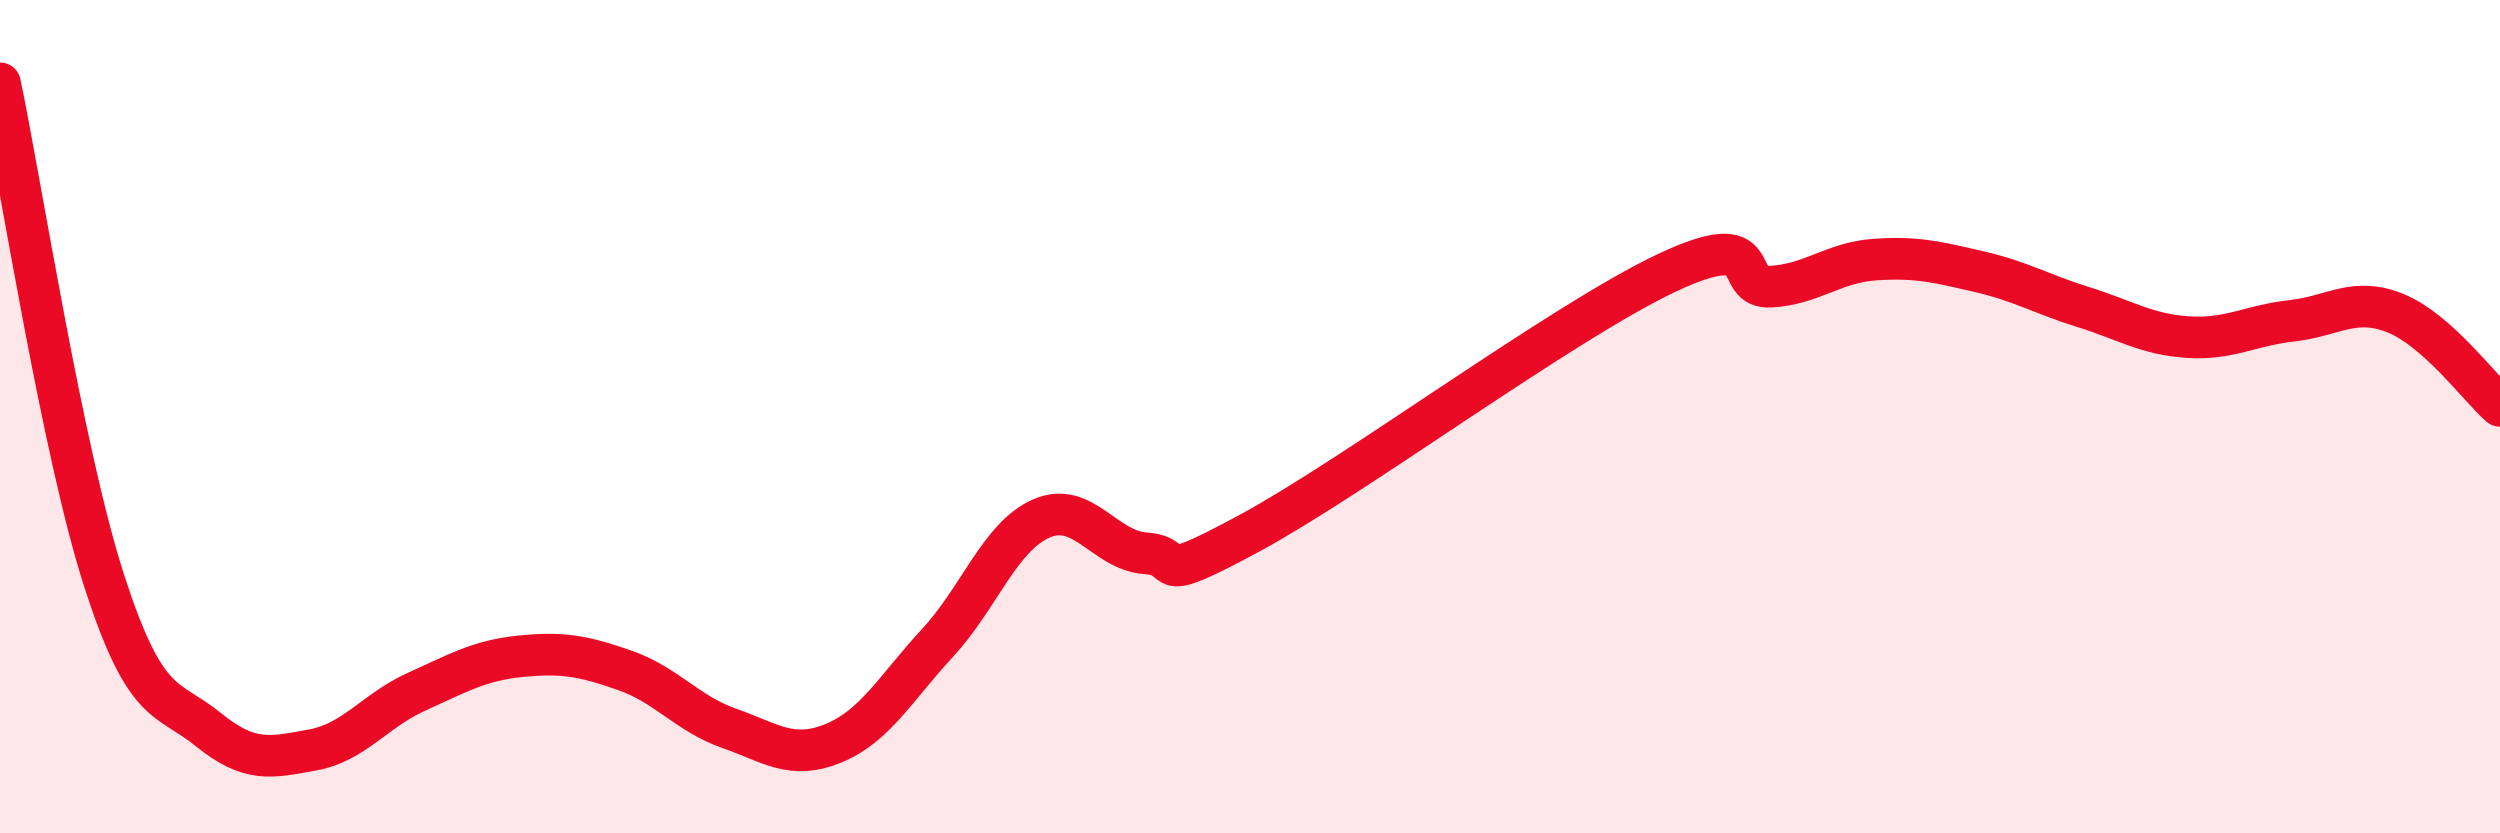 
    <svg width="60" height="20" viewBox="0 0 60 20" xmlns="http://www.w3.org/2000/svg">
      <path
        d="M 0,2 C 0.5,4.39 1.5,10.84 2.5,13.94 C 3.5,17.04 4,16.7 5,17.51 C 6,18.32 6.5,18.18 7.5,18 C 8.5,17.82 9,17.05 10,16.6 C 11,16.15 11.5,15.85 12.5,15.75 C 13.5,15.65 14,15.74 15,16.09 C 16,16.44 16.5,17.13 17.5,17.48 C 18.5,17.83 19,18.25 20,17.84 C 21,17.43 21.5,16.51 22.5,15.43 C 23.5,14.35 24,12.87 25,12.44 C 26,12.01 26.5,13.21 27.5,13.28 C 28.5,13.35 27.5,14.14 30,12.79 C 32.5,11.44 37.5,7.73 40,6.55 C 42.5,5.37 41.5,6.94 42.5,6.88 C 43.5,6.82 44,6.3 45,6.23 C 46,6.16 46.5,6.29 47.5,6.52 C 48.5,6.75 49,7.06 50,7.37 C 51,7.68 51.5,8.02 52.5,8.09 C 53.5,8.16 54,7.81 55,7.7 C 56,7.59 56.5,7.11 57.5,7.52 C 58.5,7.93 59.5,9.3 60,9.74L60 20L0 20Z"
        fill="#EB0A25"
        opacity="0.1"
        stroke-linecap="round"
        stroke-linejoin="round"
      />
      <path
        d="M 0,2 C 0.5,4.39 1.5,10.84 2.5,13.94 C 3.5,17.04 4,16.7 5,17.51 C 6,18.32 6.5,18.18 7.5,18 C 8.5,17.82 9,17.05 10,16.6 C 11,16.15 11.5,15.85 12.5,15.75 C 13.5,15.65 14,15.74 15,16.09 C 16,16.44 16.5,17.13 17.5,17.48 C 18.5,17.83 19,18.25 20,17.84 C 21,17.43 21.5,16.51 22.5,15.43 C 23.5,14.35 24,12.87 25,12.44 C 26,12.01 26.5,13.21 27.5,13.28 C 28.5,13.35 27.5,14.14 30,12.79 C 32.5,11.44 37.5,7.73 40,6.55 C 42.5,5.37 41.5,6.94 42.5,6.88 C 43.5,6.82 44,6.3 45,6.23 C 46,6.16 46.5,6.29 47.5,6.52 C 48.5,6.75 49,7.06 50,7.37 C 51,7.68 51.5,8.02 52.5,8.09 C 53.5,8.16 54,7.81 55,7.7 C 56,7.59 56.5,7.11 57.5,7.52 C 58.5,7.93 59.5,9.3 60,9.74"
        stroke="#EB0A25"
        stroke-width="1"
        fill="none"
        stroke-linecap="round"
        stroke-linejoin="round"
      />
    </svg>
  
